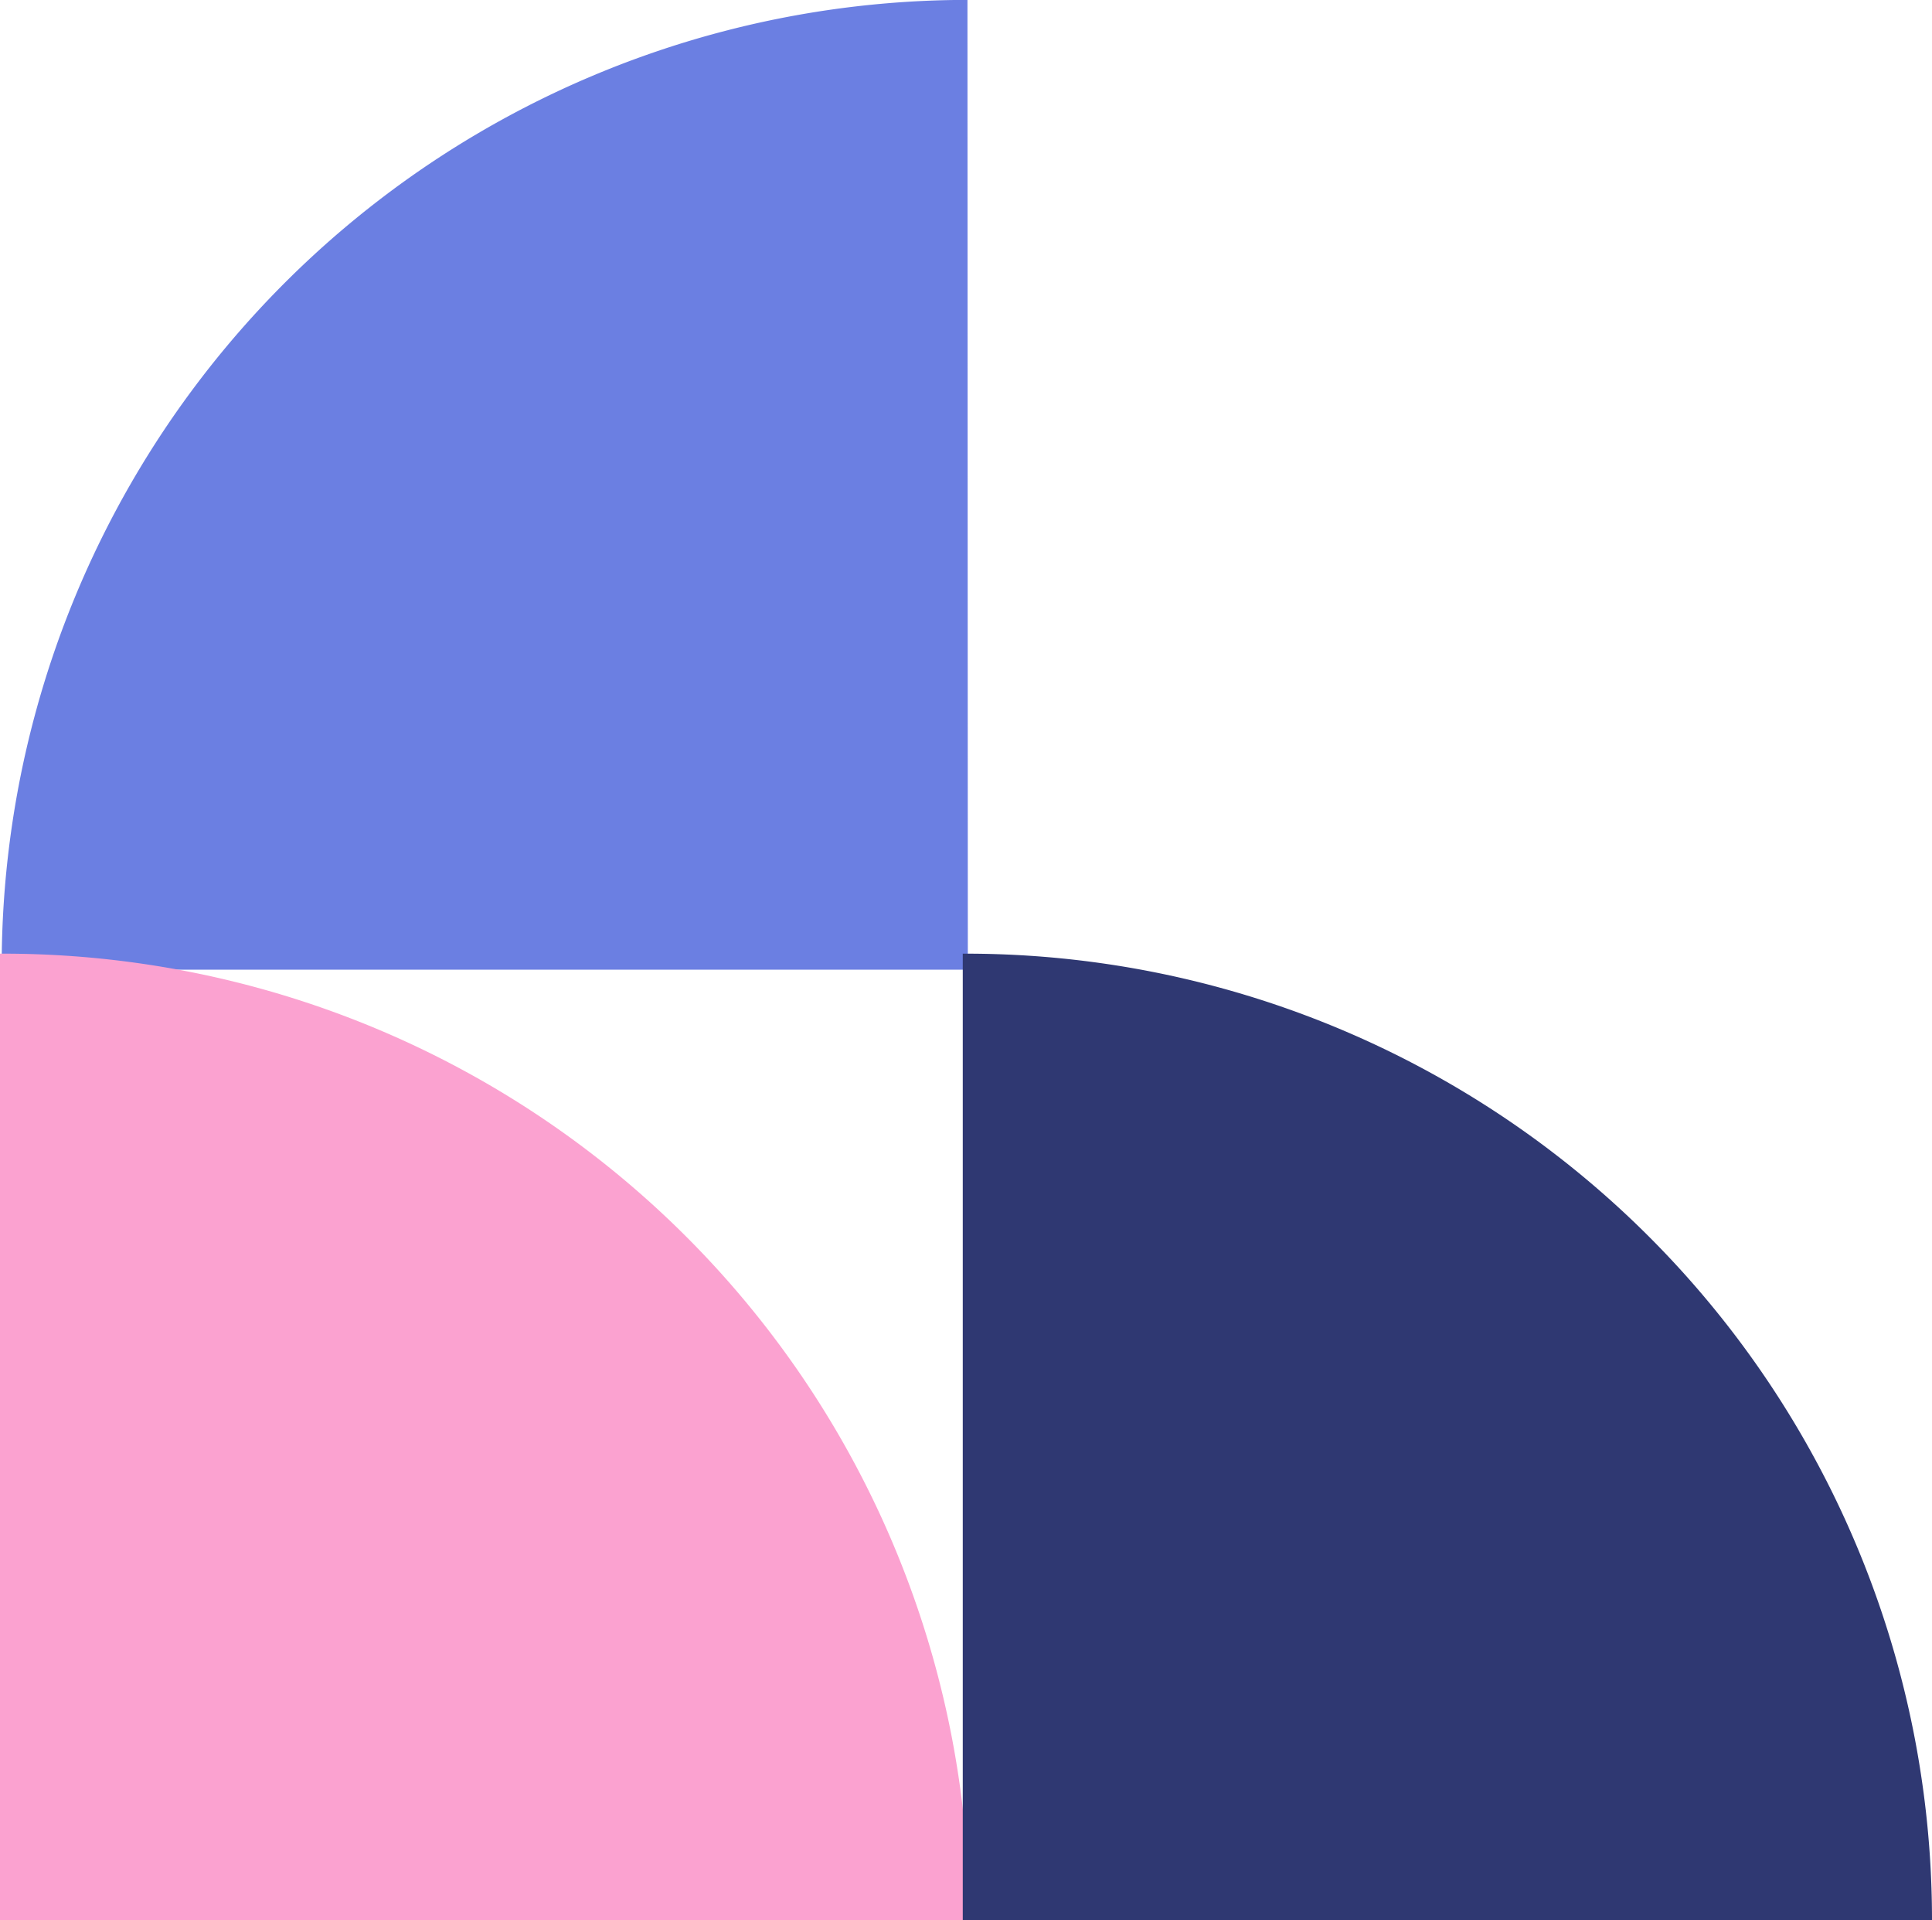 <svg xmlns="http://www.w3.org/2000/svg" width="20.597" height="20.465" viewBox="0 0 20.597 20.465">
  <g id="Grupo_797" data-name="Grupo 797" transform="translate(-397 -154.127)">
    <path id="Trazado_14" data-name="Trazado 14" d="M10.428,0A10.3,10.3,0,0,0,.132,10.3c0,.012,0,.024,0,.037h10.3Z" transform="translate(396.886 154.126)" fill="#6b7fe2"/>
    <path id="Trazado_15" data-name="Trazado 15" d="M10.333,83.553a10.3,10.3,0,0,0-10.3-10.3H0v10.3Z" transform="translate(397 91.039)" fill="#fba2d0"/>
    <path id="Trazado_16" data-name="Trazado 16" d="M84.273,83.553a10.3,10.3,0,0,0-10.3-10.3H73.94v10.3Z" transform="translate(333.324 91.039)" fill="#2f3872"/>
  </g>
</svg>
